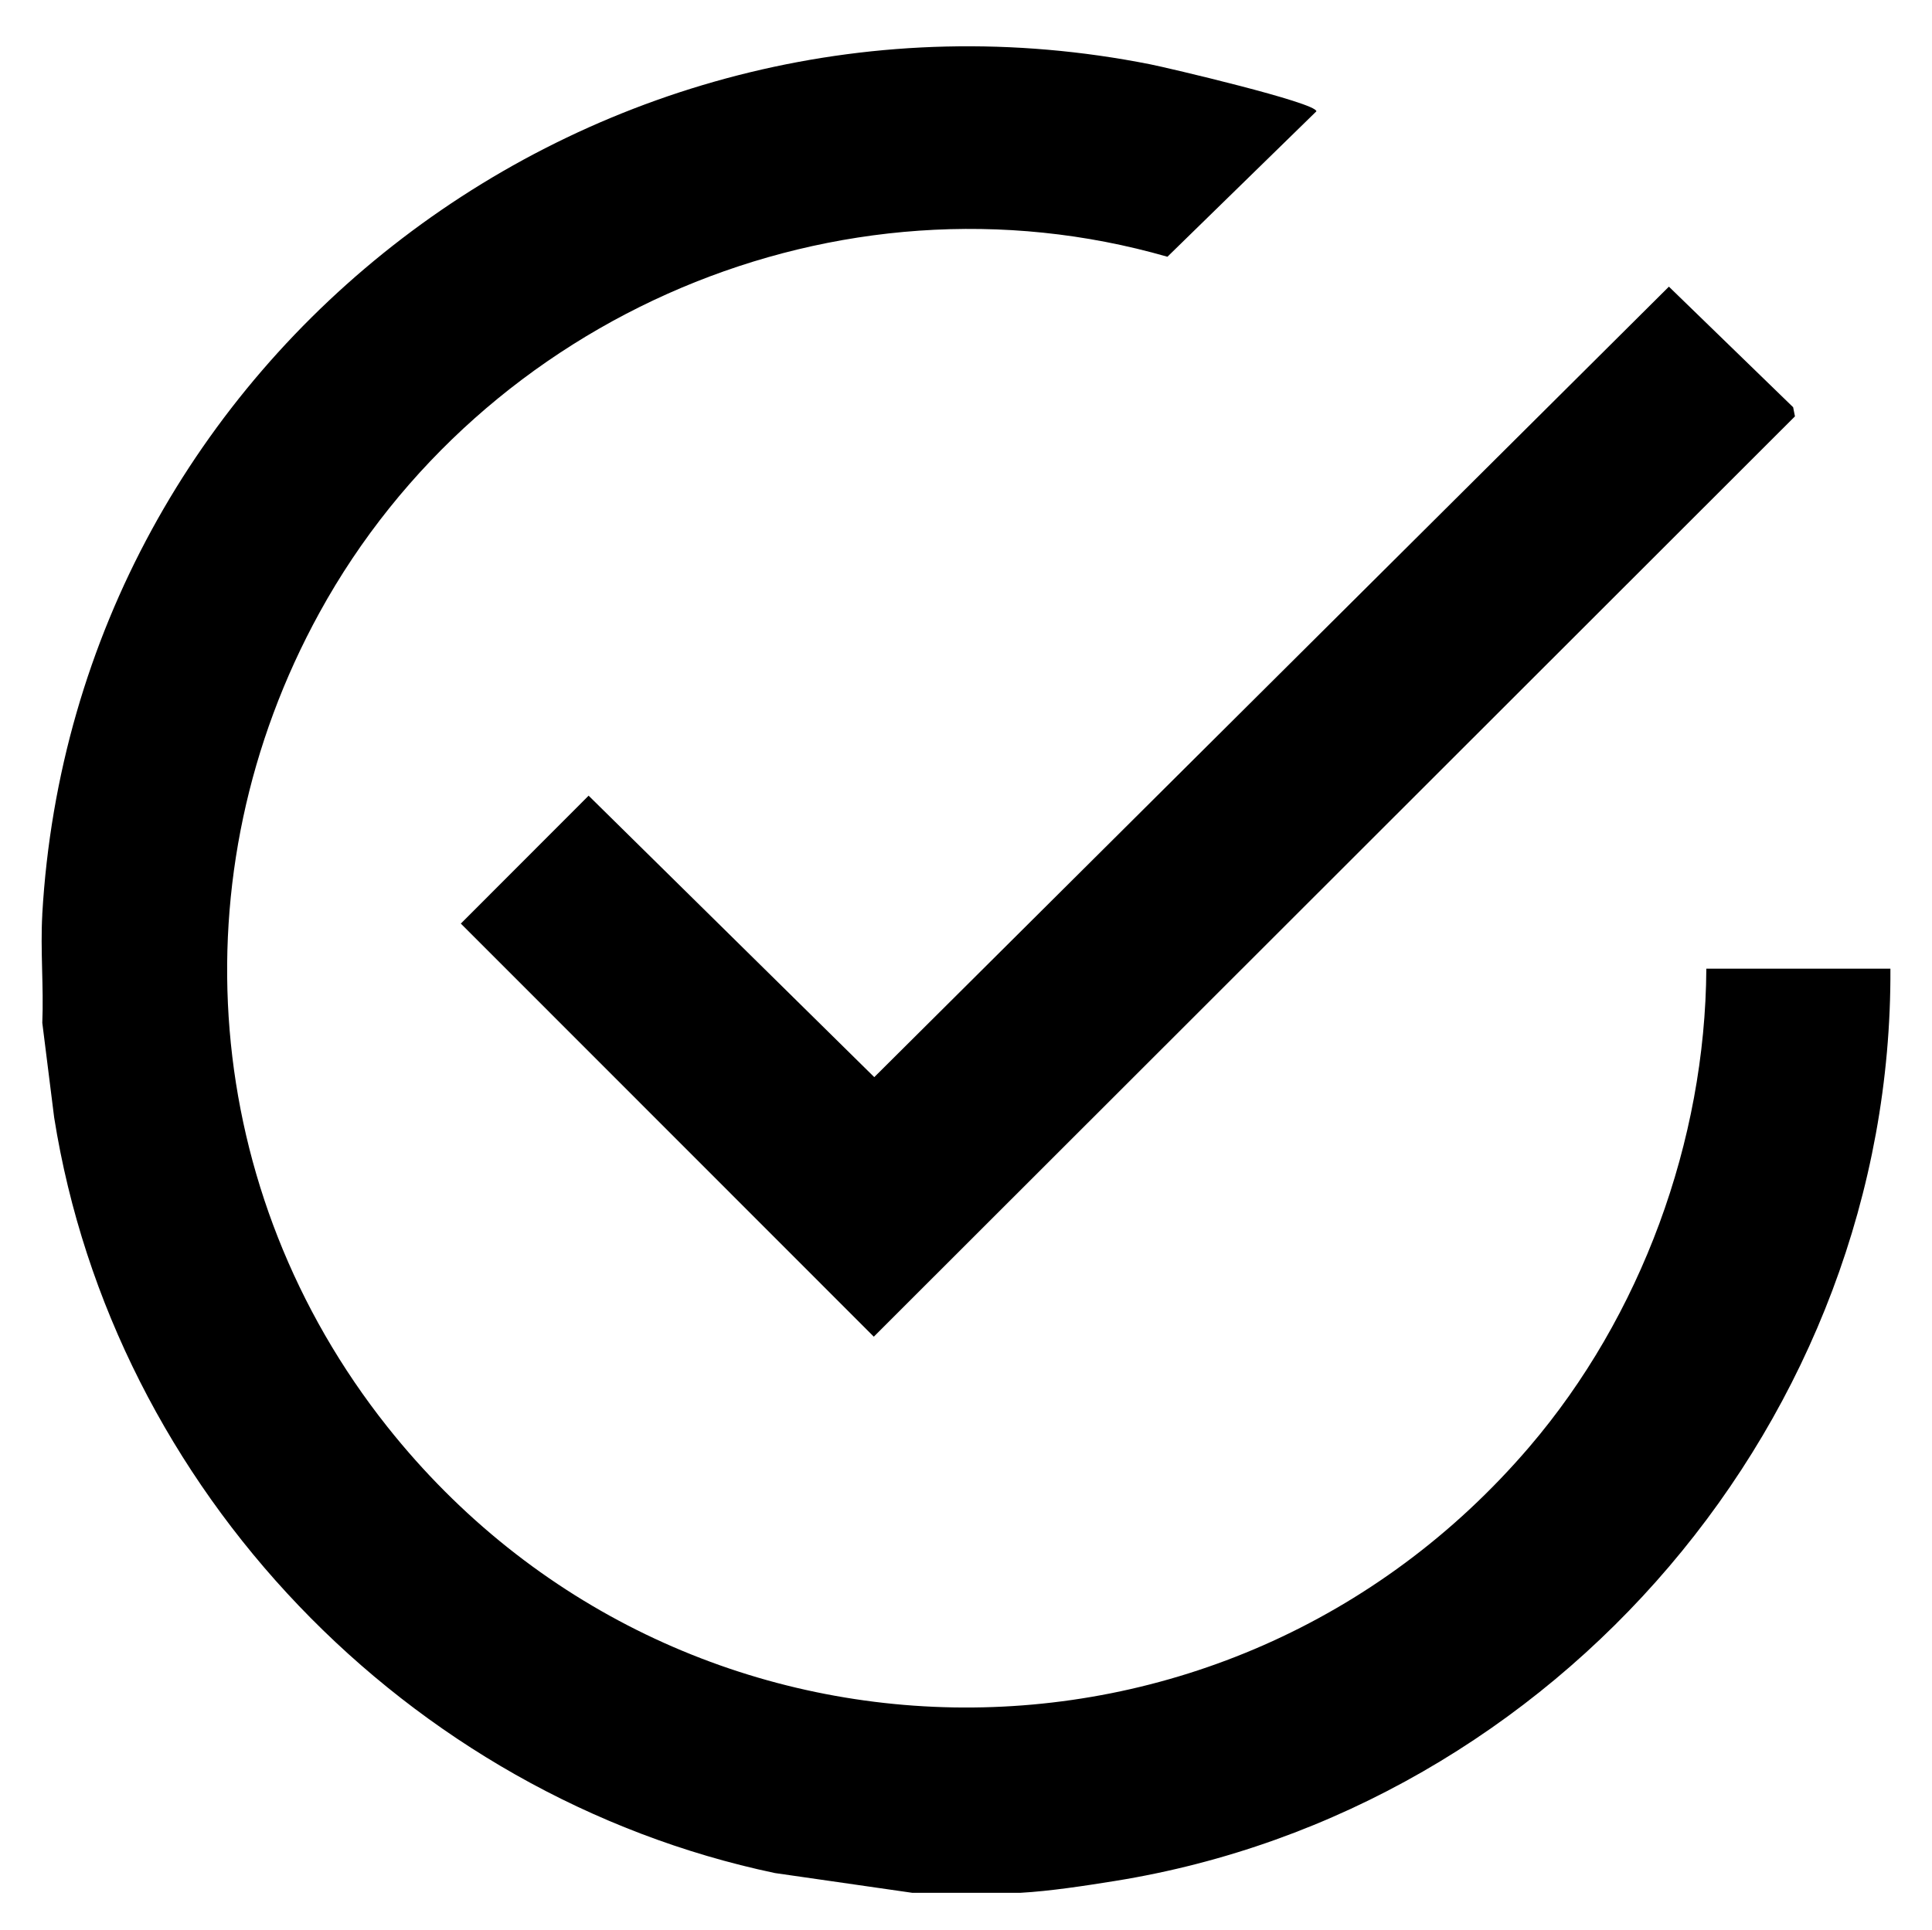 <?xml version="1.0" encoding="UTF-8"?>
<svg id="Layer_1" data-name="Layer 1" xmlns="http://www.w3.org/2000/svg" viewBox="0 0 408.8 408.41">
  <path d="M8.94,193.56C15.74,74.97,127.09-9.5,243.43,13.62c3.55.7,35.12,8.11,35.11,9.94l-31.52,30.78c-69.62-20.03-144.91,12.48-179.4,75.29-30.52,55.56-25.01,122.77,14.34,172.34,61.52,77.49,177.32,79.47,241.64,4.26,23.63-27.63,37.24-64.71,37.45-101.22h38.95c.48,94.97-70.61,178.05-164.05,193.08-6.41,1.03-13.77,2.16-20.02,2.51h-22.91l-29.05-4.18C86.17,380.03,23.95,315.25,11.46,236.51l-2.51-20.03c.32-7.58-.43-15.36,0-22.92Z"/>
  <polygon points="353.13 60.67 379.42 86.19 379.8 88.12 184.89 282.9 97.51 195.47 124.55 168.4 184.99 227.97 353.13 60.67"/>
</svg>